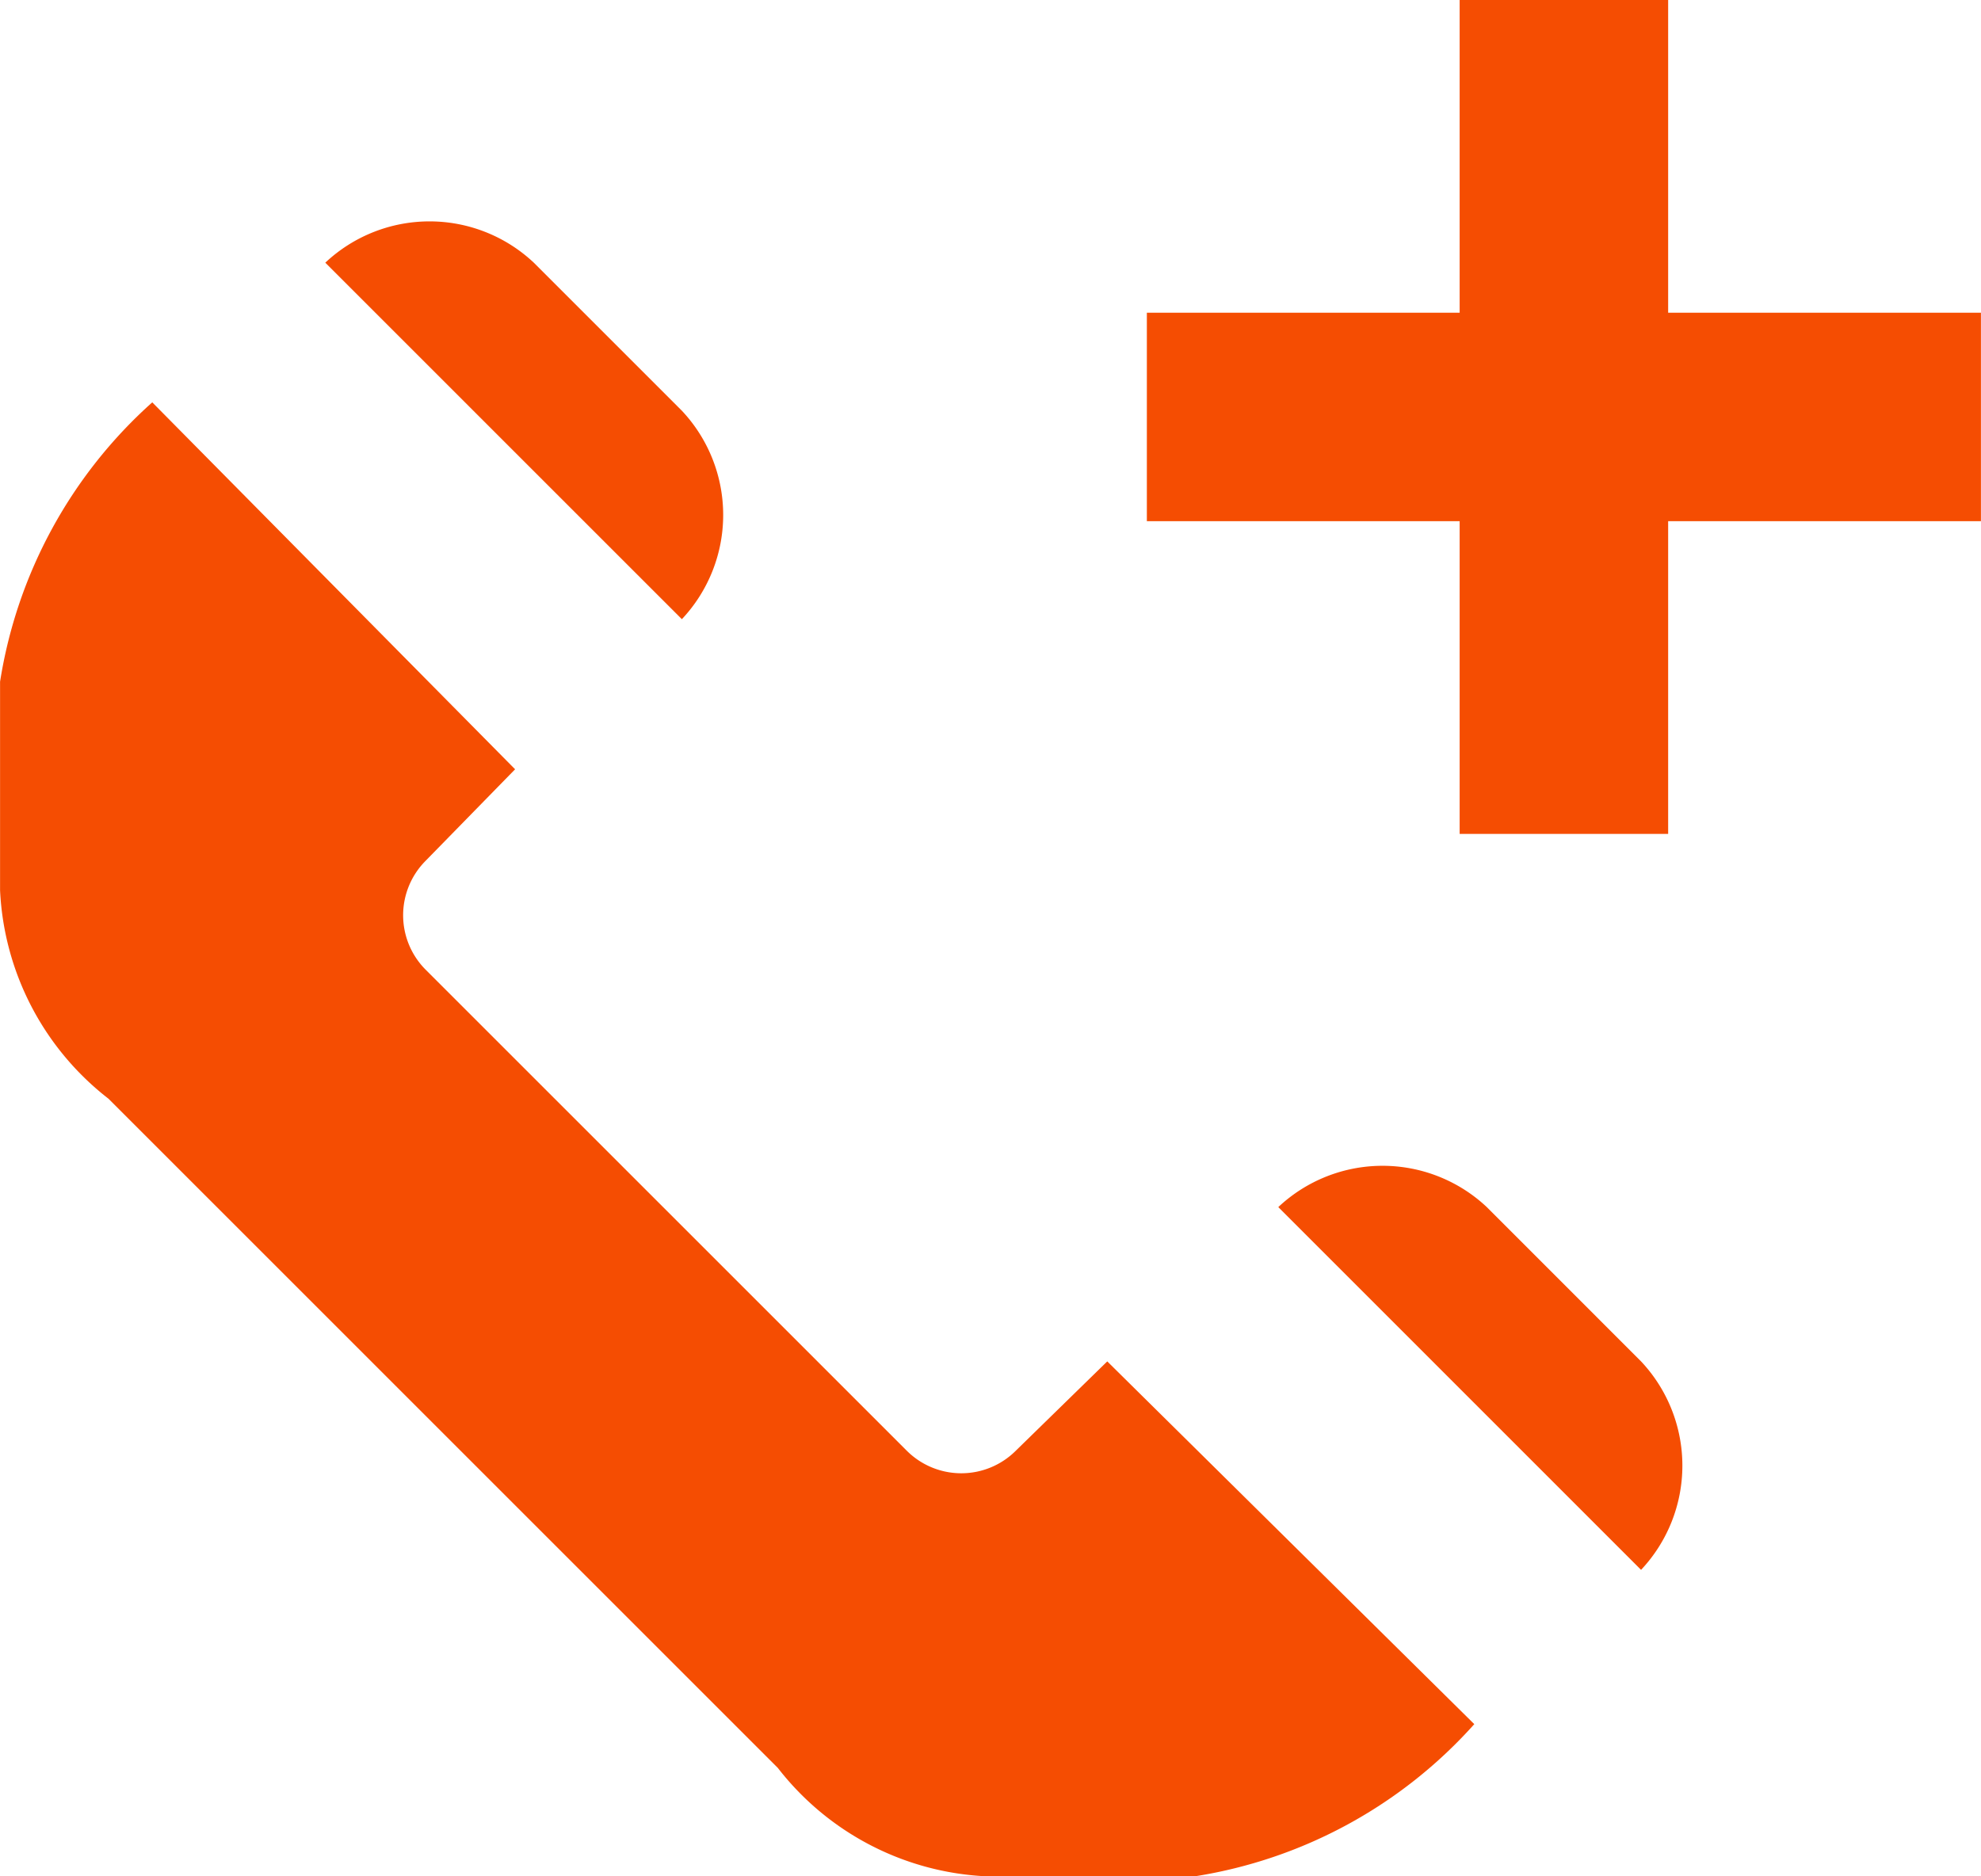 <svg xmlns="http://www.w3.org/2000/svg" width="31.667" height="30" viewBox="0 0 31.667 30">
  <path id="Path_6742" data-name="Path 6742" d="M43.683,42.55a2.433,2.433,0,0,0,0-3.333L41.217,36.75a2.433,2.433,0,0,0-3.333,0ZM28.35,27.35a2.433,2.433,0,0,0,0-3.333L25.983,21.65a2.433,2.433,0,0,0-3.333,0Zm-4.1,5.6,7.7,7.7a1.233,1.233,0,0,0,1.733,0l1.467-1.433,5.867,5.8A7.567,7.567,0,0,1,36.55,47.45H33.217a4.483,4.483,0,0,1-3.333-1.733l-10.7-10.7a4.483,4.483,0,0,1-1.733-3.333V28.35a7.567,7.567,0,0,1,2.433-4.467l5.8,5.867L24.25,31.217a1.233,1.233,0,0,0,0,1.733m16.533-10.5h-5v3.333h5v5h3.333v-5h5V22.45h-5v-5H40.783Z" transform="translate(-17.45 -17.45)" fill="#f54d02"/>
</svg>
